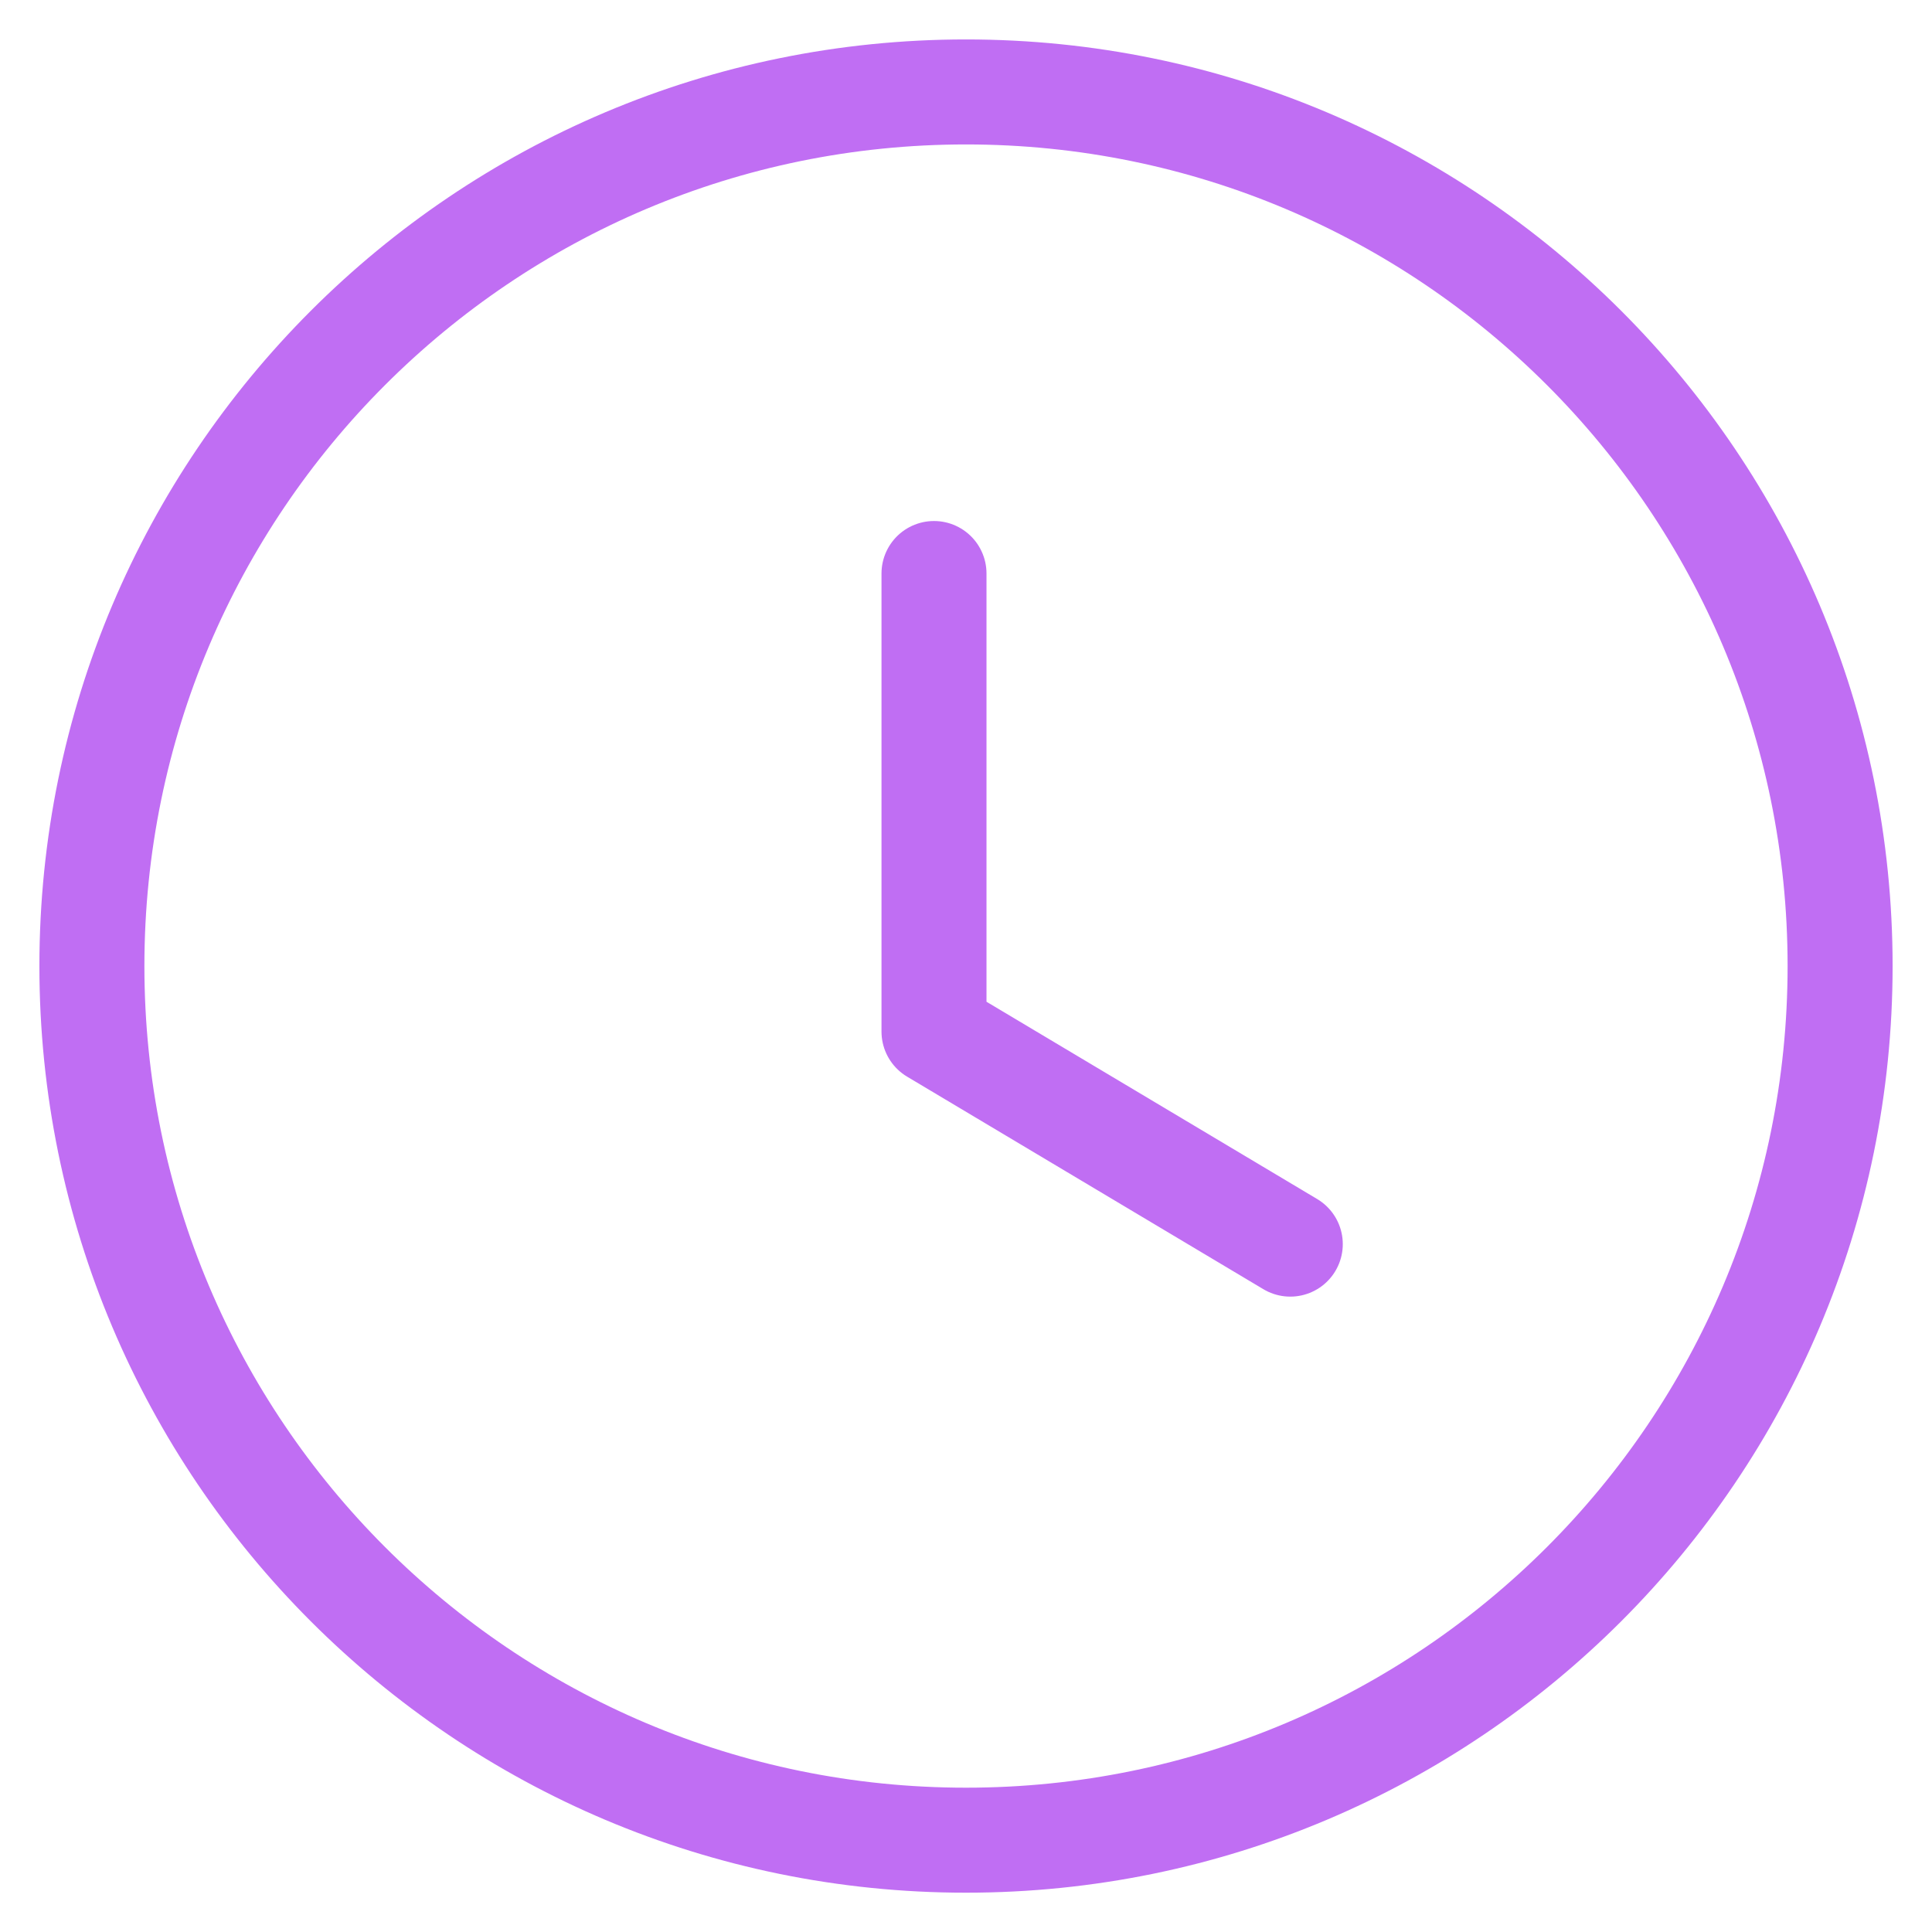 <svg width="46" height="46" viewBox="0 0 46 46" fill="none" xmlns="http://www.w3.org/2000/svg">
<path fill-rule="evenodd" clip-rule="evenodd" d="M43.812 23.001C43.812 34.496 34.495 43.814 23 43.814C11.505 43.814 2.188 34.496 2.188 23.001C2.188 11.506 11.505 2.189 23 2.189C34.495 2.189 43.812 11.506 43.812 23.001Z" stroke="#C06EF3" stroke-width="2.5" stroke-linecap="round" stroke-linejoin="round"/>
<path d="M30.721 29.622L22.238 24.561V13.655" stroke="#C06EF3" stroke-width="2.5" stroke-linecap="round" stroke-linejoin="round"/>
</svg>
